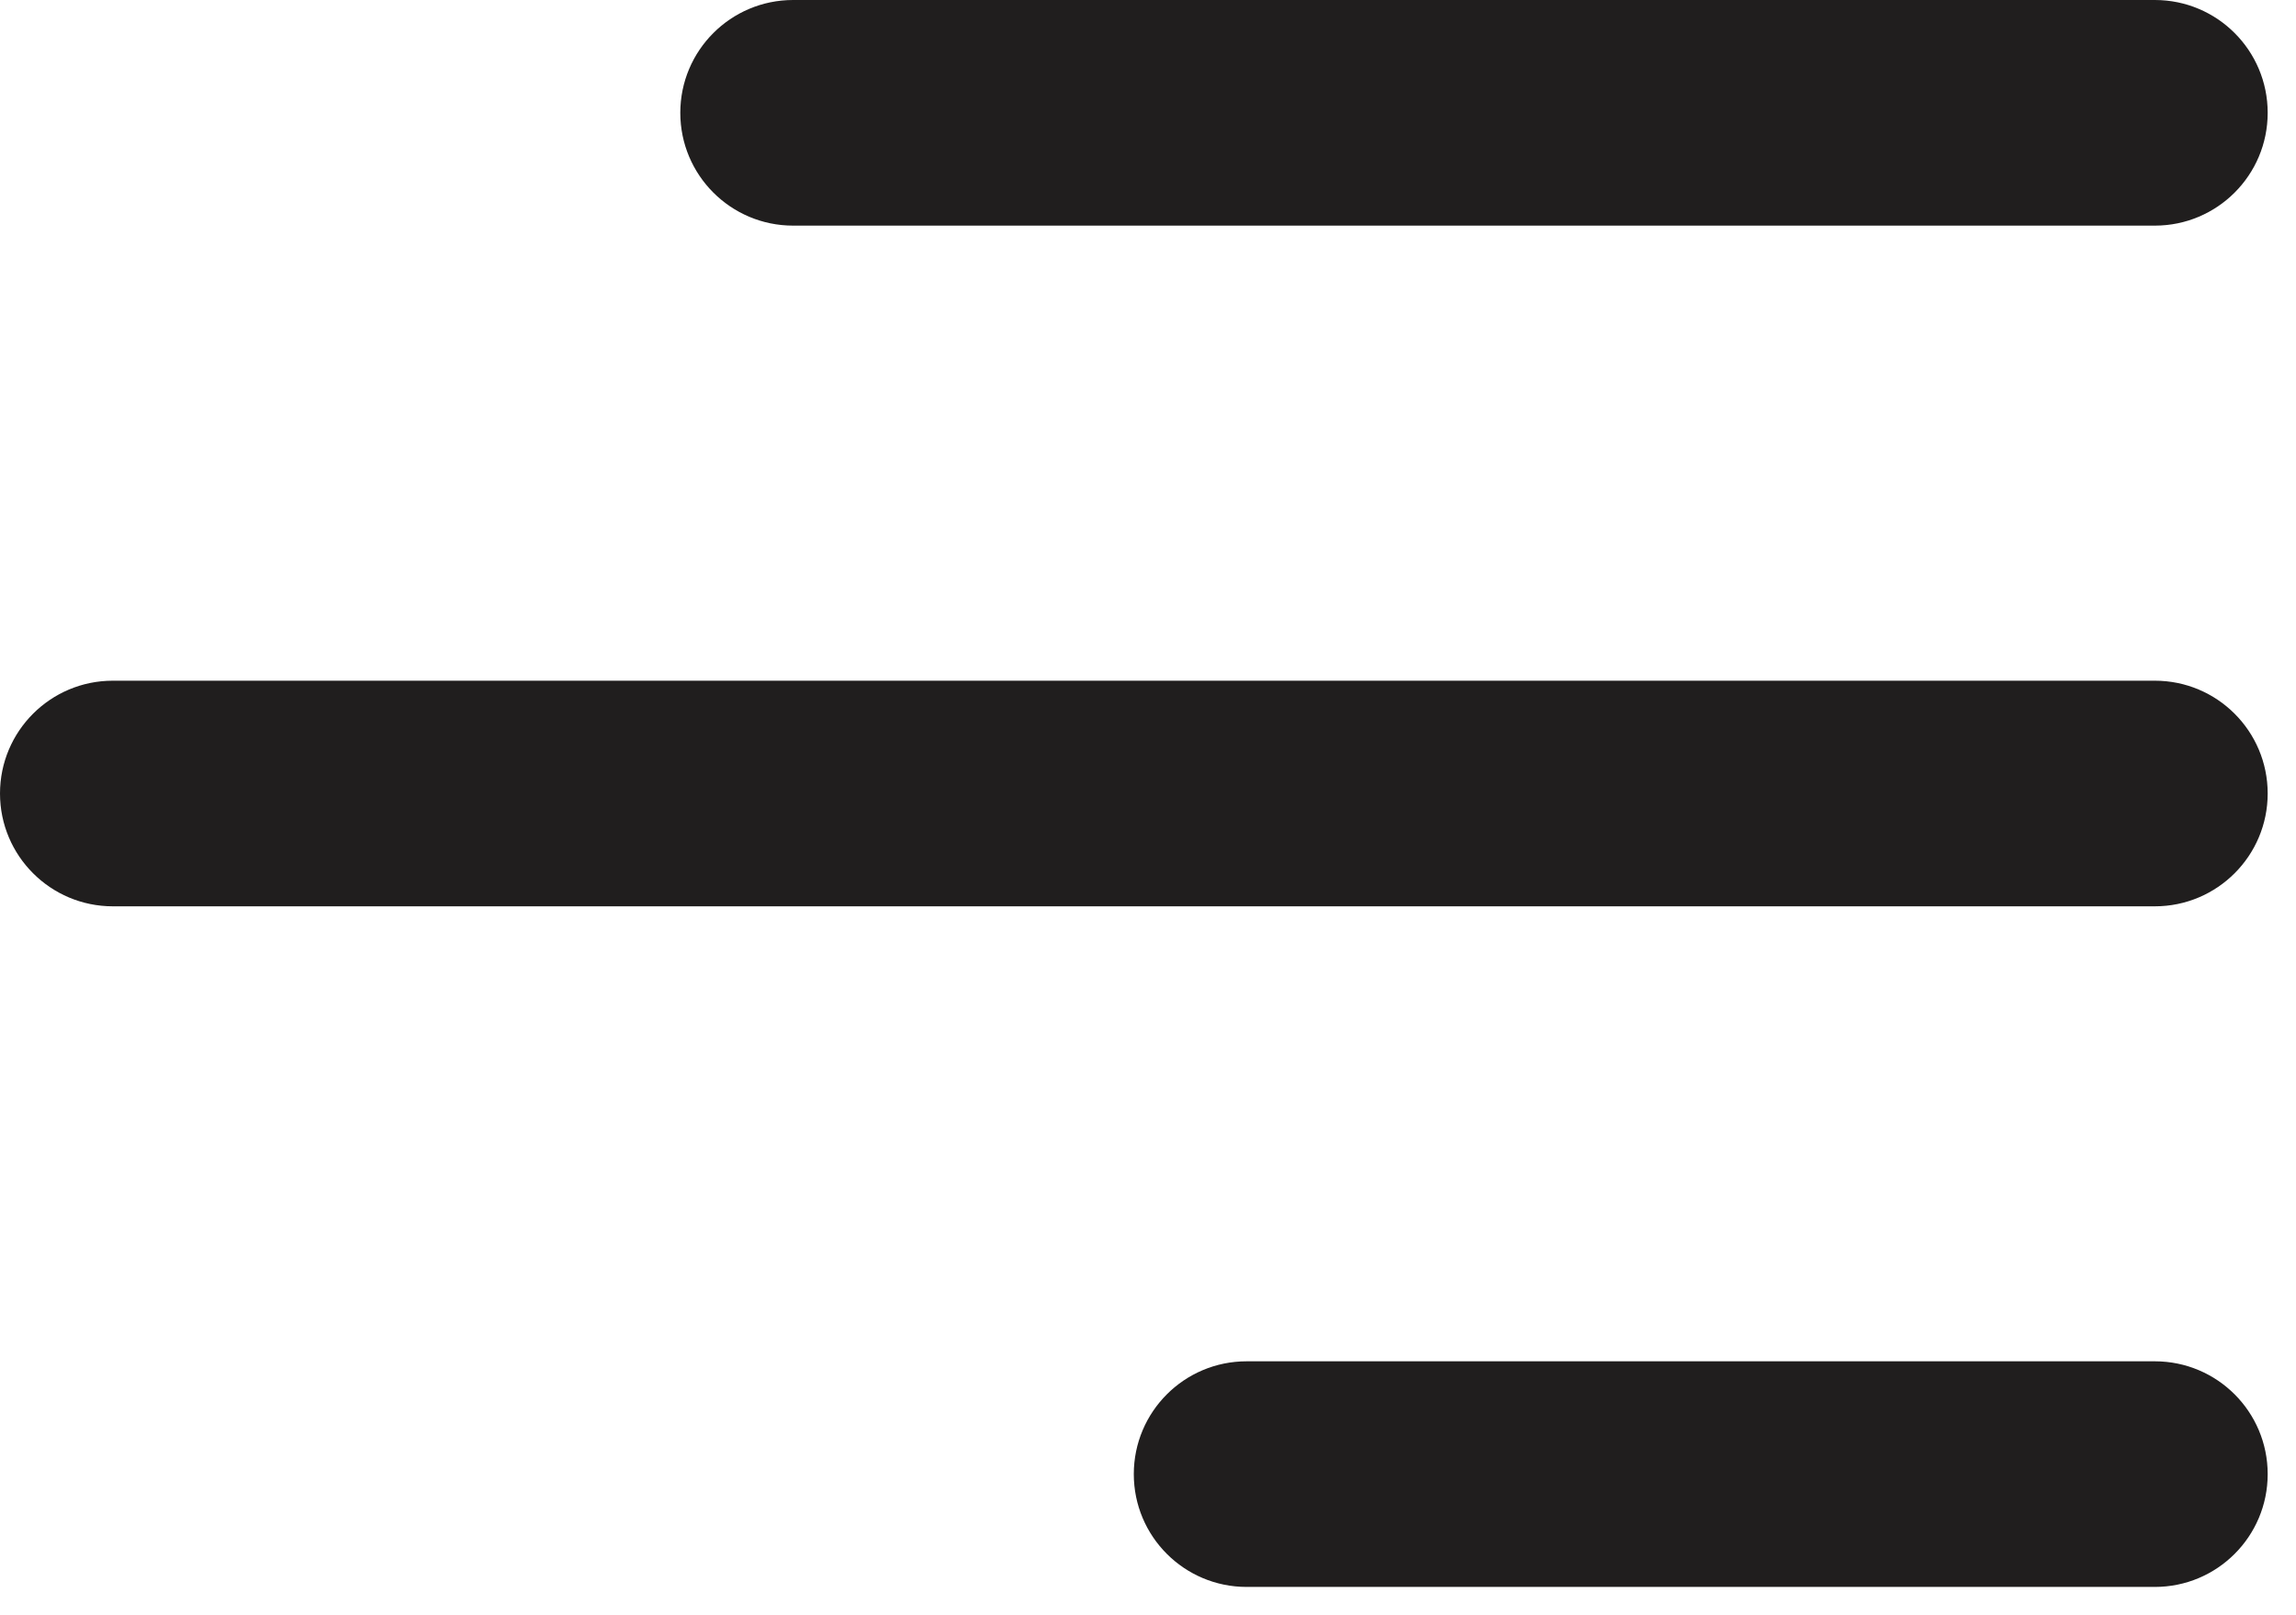 <svg width="27" height="19" viewBox="0 0 27 19" fill="none" xmlns="http://www.w3.org/2000/svg">
<path d="M26.667 17.34C26.667 18.073 26.073 18.667 25.34 18.667H14.66C13.927 18.667 13.333 18.073 13.333 17.34C13.333 16.607 13.927 16.013 14.66 16.013H25.34C26.073 16.013 26.667 16.607 26.667 17.34Z" fill="#201E1E"/>
<path d="M26.667 9.334C26.667 10.066 26.073 10.661 25.34 10.661H1.327C0.594 10.661 0 10.066 0 9.334C0 8.601 0.594 8.007 1.327 8.007H25.34C26.073 8.007 26.667 8.601 26.667 9.334Z" fill="#201E1E"/>
<path d="M25.34 2.654C26.073 2.654 26.667 2.06 26.667 1.327C26.667 0.594 26.073 0 25.34 0H9.327C8.594 0 8 0.594 8 1.327C8 2.06 8.594 2.654 9.327 2.654H25.34Z" fill="#201E1E"/>
</svg>
